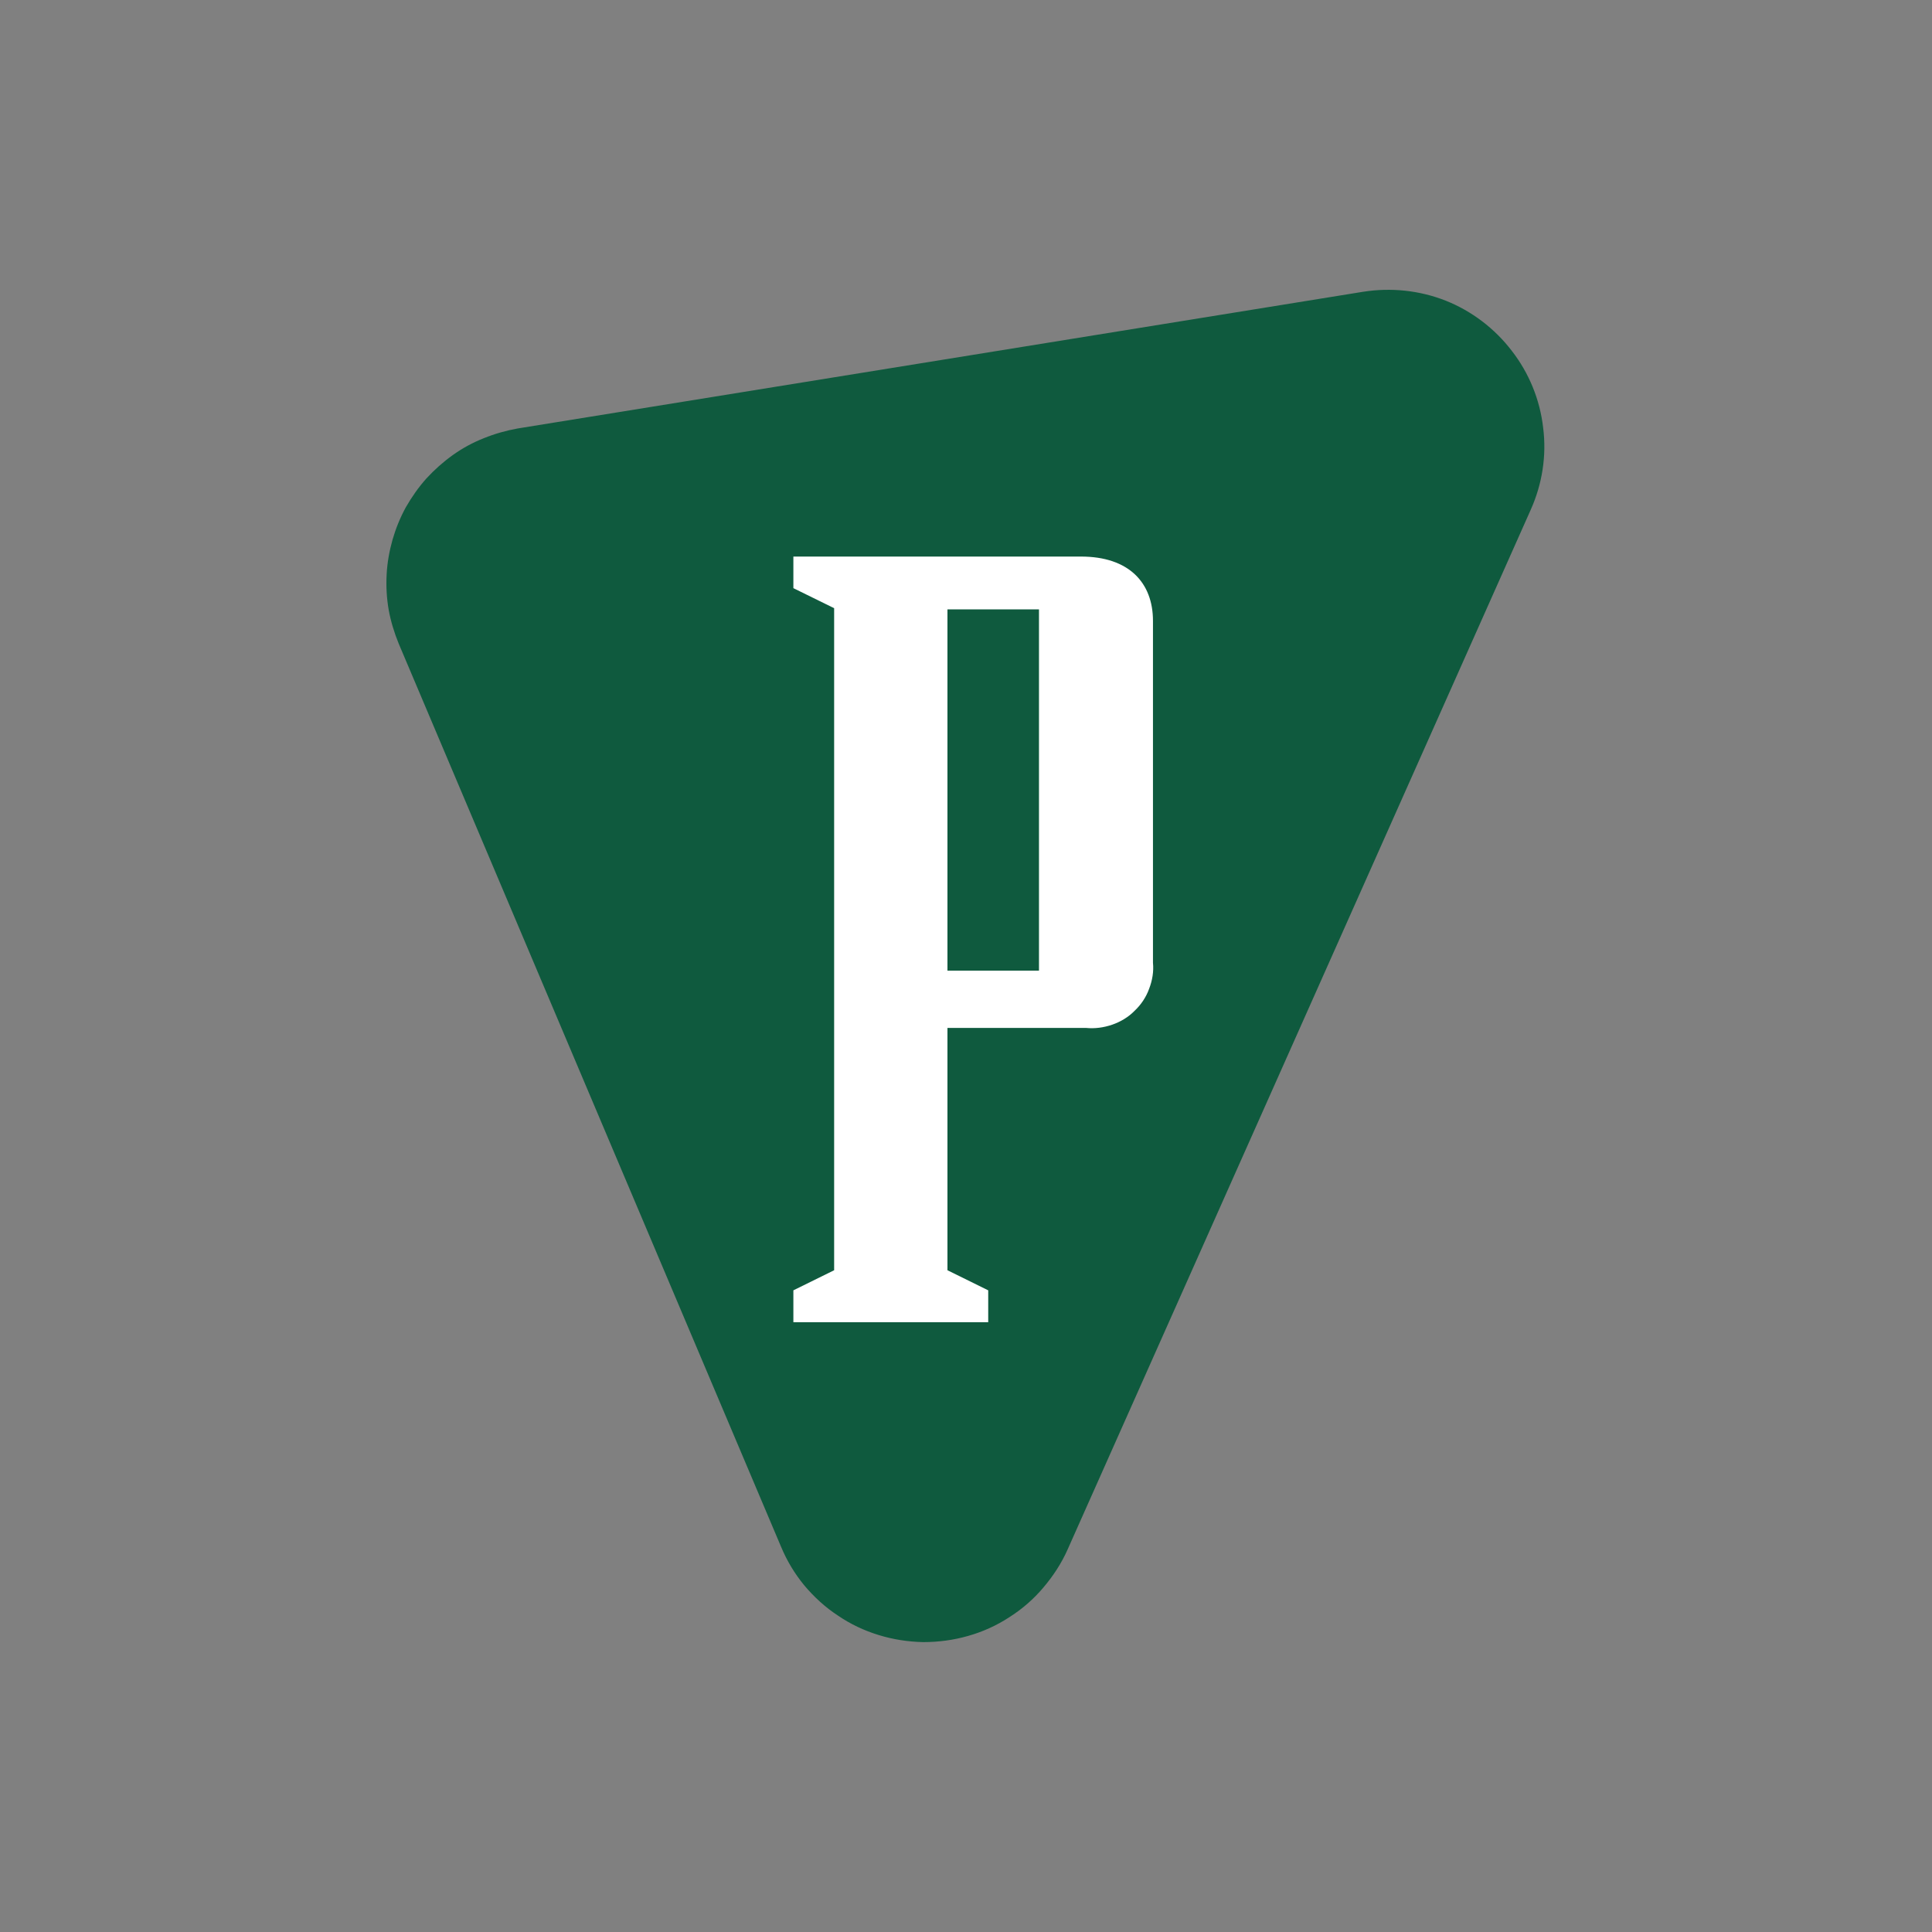 <svg width="40" height="40" viewBox="0 0 40 40" fill="none" xmlns="http://www.w3.org/2000/svg">
<rect x="0" y="0" width="40" height="40" fill="#808080" stroke="none"/>
<path d="M28.221 6.041L10.718 8.871C10.48 8.914 10.241 8.981 10.016 9.073C9.788 9.163 9.574 9.279 9.374 9.422C9.178 9.562 8.994 9.726 8.83 9.904C8.665 10.088 8.525 10.289 8.402 10.503C8.285 10.717 8.194 10.942 8.127 11.174C8.06 11.413 8.017 11.651 8.005 11.896C7.992 12.14 8.005 12.385 8.048 12.63C8.091 12.867 8.165 13.106 8.255 13.326L16.171 32.024C16.291 32.312 16.451 32.58 16.653 32.825C16.854 33.064 17.087 33.278 17.349 33.449C17.606 33.625 17.892 33.76 18.193 33.852C18.492 33.944 18.805 33.992 19.116 33.998C19.427 33.998 19.746 33.956 20.044 33.87C20.345 33.785 20.631 33.656 20.893 33.485C21.163 33.314 21.401 33.107 21.602 32.868C21.804 32.63 21.977 32.367 22.104 32.08L31.693 10.552C31.931 10.019 32.023 9.433 31.949 8.853C31.882 8.272 31.656 7.722 31.301 7.265C30.947 6.801 30.47 6.439 29.932 6.225C29.389 6.011 28.797 5.95 28.221 6.041Z" fill="#0F5A3E"/>
<path fill-rule="evenodd" clip-rule="evenodd" d="M23.871 12.855V19.932C23.889 20.116 23.858 20.298 23.792 20.47C23.731 20.641 23.626 20.8 23.491 20.927C23.364 21.057 23.203 21.154 23.027 21.215C22.849 21.276 22.666 21.3 22.484 21.282H19.616V26.299L20.46 26.715V27.375H16.426V26.715L17.27 26.299V12.592L16.426 12.177V11.523H22.38C23.376 11.523 23.871 12.067 23.871 12.855ZM19.616 20.096H21.511V12.617H19.616V20.096Z" fill="white"/>
</svg>
